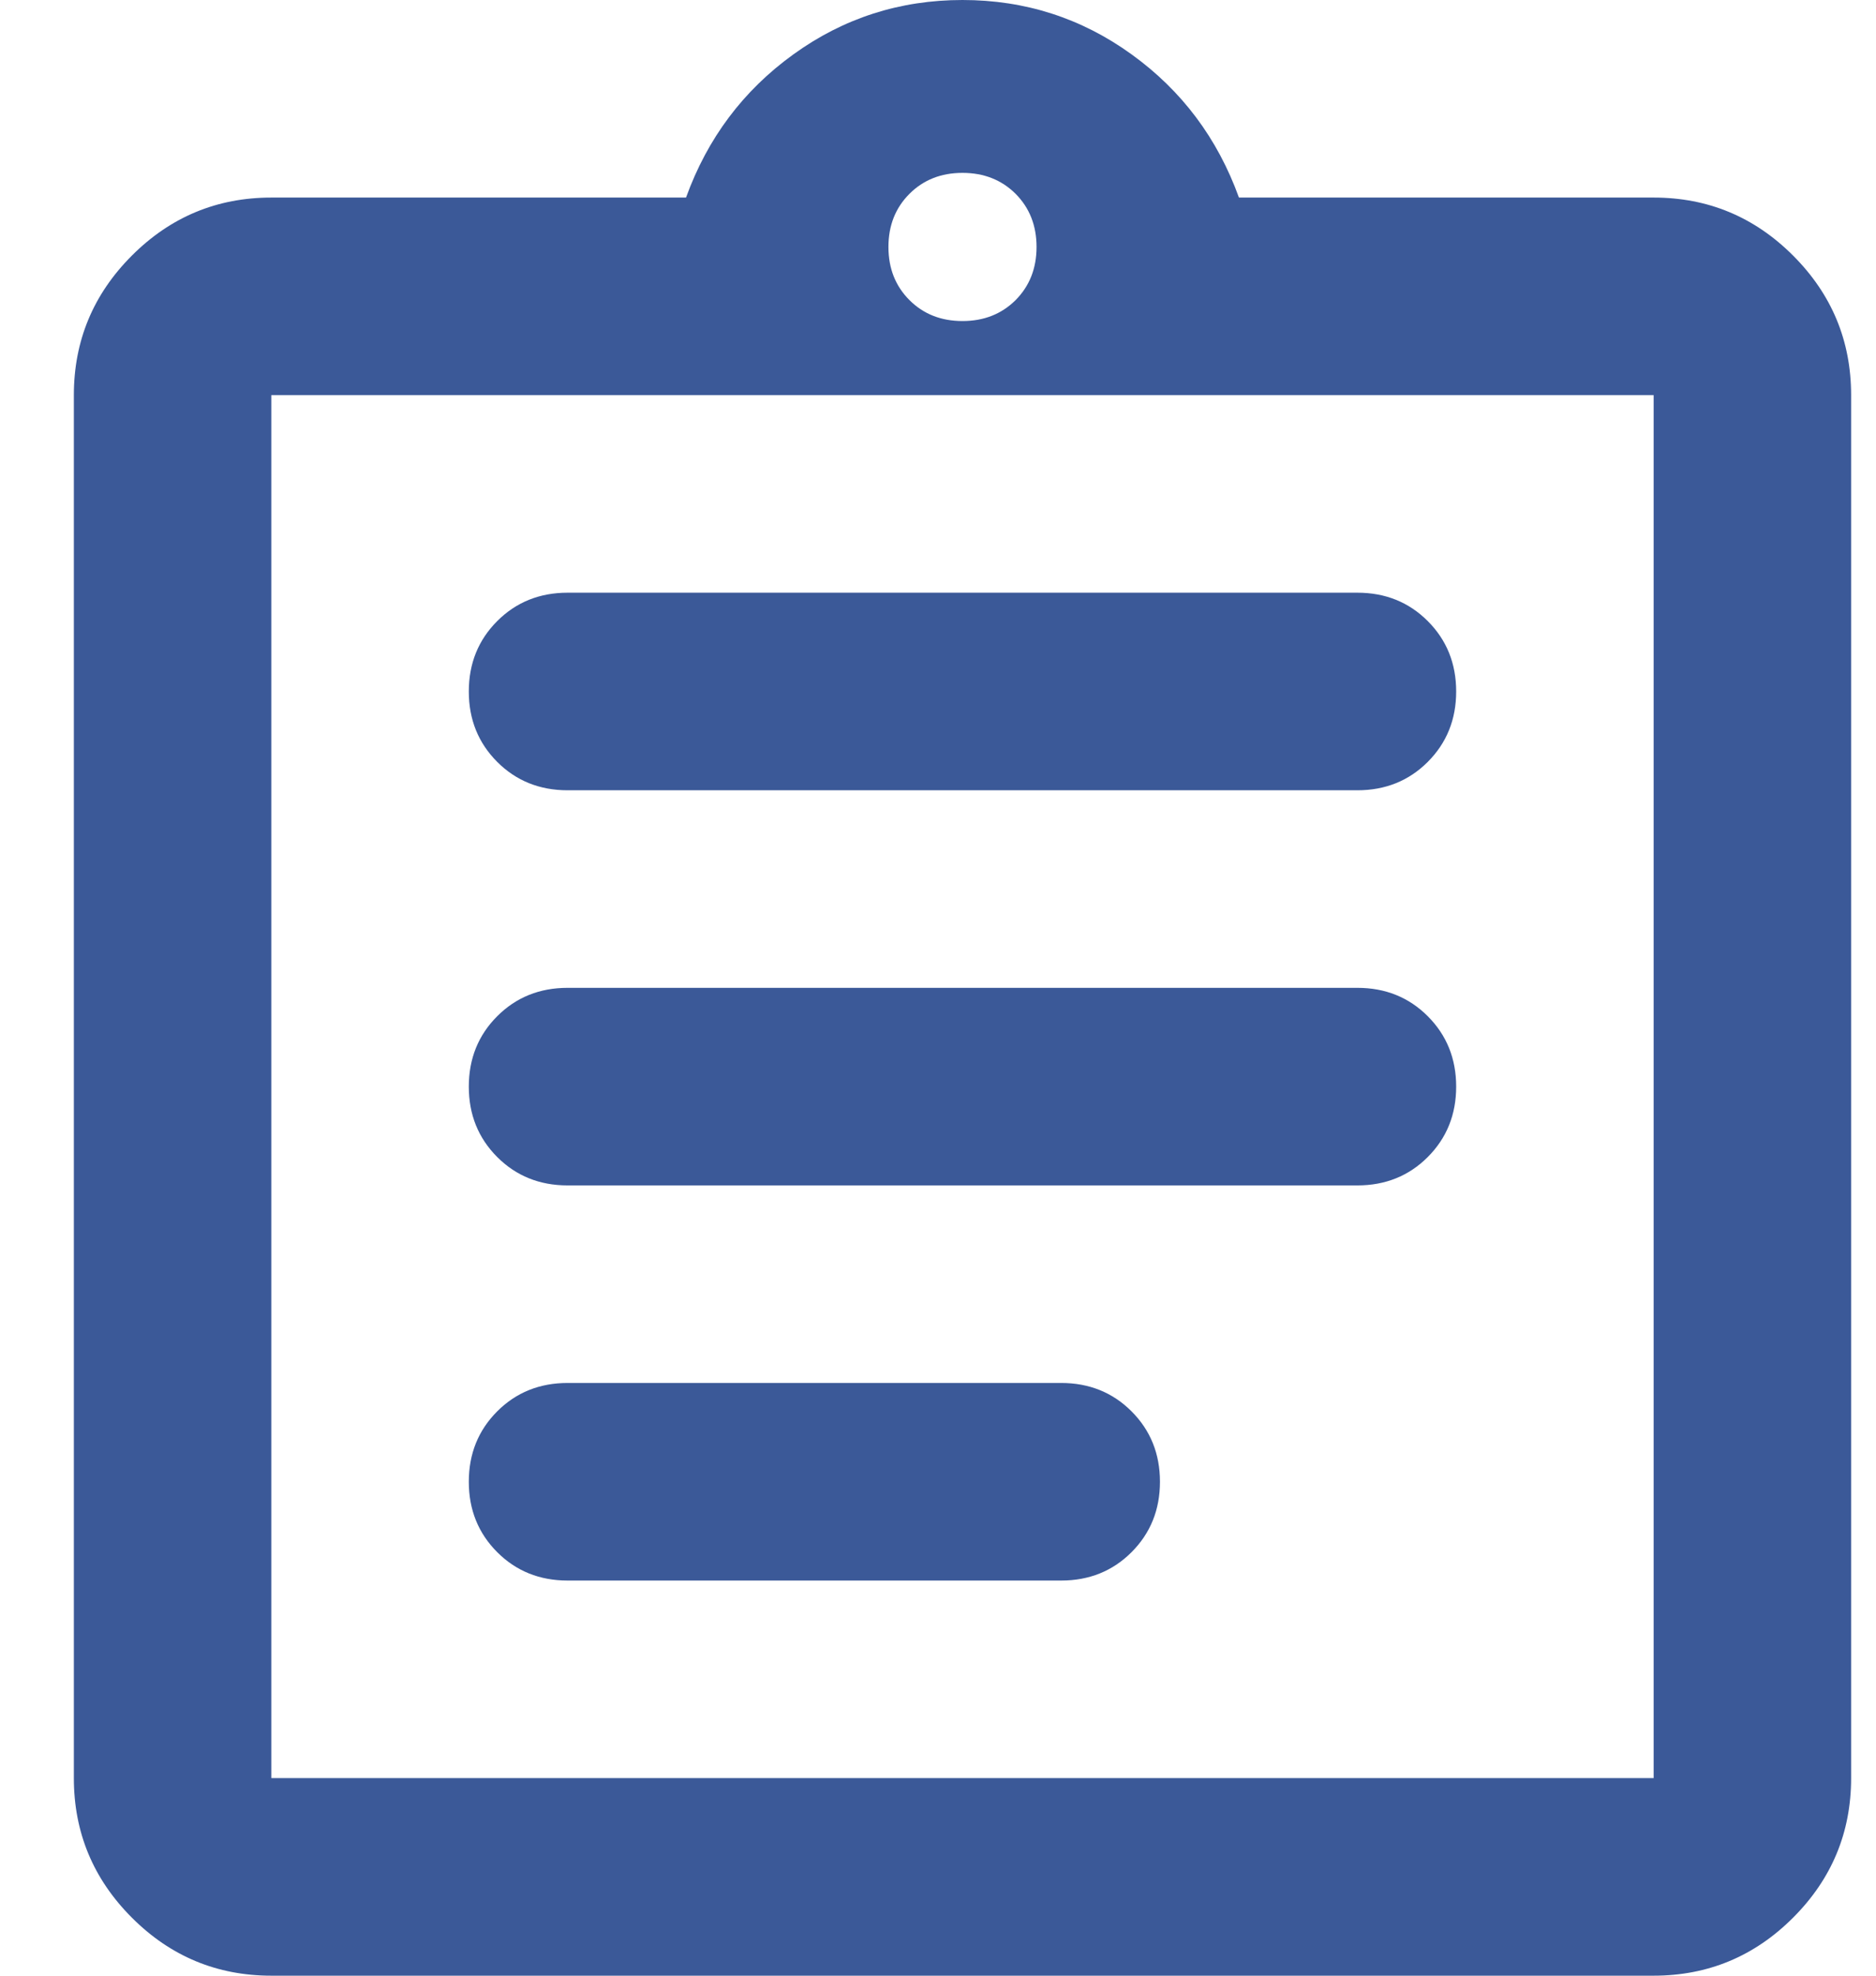 <svg width="19" height="20" viewBox="0 0 19 20" fill="none" xmlns="http://www.w3.org/2000/svg">
<path d="M2.748 20C2.198 20 1.727 19.804 1.336 19.413C0.944 19.021 0.748 18.55 0.748 18V4C0.748 3.45 0.944 2.979 1.336 2.587C1.727 2.196 2.198 2 2.748 2H6.948C7.165 1.4 7.527 0.917 8.036 0.55C8.544 0.183 9.115 0 9.748 0C10.381 0 10.952 0.183 11.46 0.55C11.969 0.917 12.331 1.4 12.548 2H16.748C17.298 2 17.769 2.196 18.16 2.587C18.552 2.979 18.748 3.45 18.748 4V18C18.748 18.55 18.552 19.021 18.16 19.413C17.769 19.804 17.298 20 16.748 20H2.748ZM2.748 18H16.748V4H2.748V18ZM5.748 16H10.748C11.031 16 11.269 15.904 11.46 15.713C11.652 15.521 11.748 15.283 11.748 15C11.748 14.717 11.652 14.479 11.46 14.287C11.269 14.096 11.031 14 10.748 14H5.748C5.465 14 5.227 14.096 5.036 14.287C4.844 14.479 4.748 14.717 4.748 15C4.748 15.283 4.844 15.521 5.036 15.713C5.227 15.904 5.465 16 5.748 16ZM5.748 12H13.748C14.031 12 14.269 11.904 14.46 11.713C14.652 11.521 14.748 11.283 14.748 11C14.748 10.717 14.652 10.479 14.46 10.287C14.269 10.096 14.031 10 13.748 10H5.748C5.465 10 5.227 10.096 5.036 10.287C4.844 10.479 4.748 10.717 4.748 11C4.748 11.283 4.844 11.521 5.036 11.713C5.227 11.904 5.465 12 5.748 12ZM5.748 8H13.748C14.031 8 14.269 7.904 14.46 7.713C14.652 7.521 14.748 7.283 14.748 7C14.748 6.717 14.652 6.479 14.46 6.287C14.269 6.096 14.031 6 13.748 6H5.748C5.465 6 5.227 6.096 5.036 6.287C4.844 6.479 4.748 6.717 4.748 7C4.748 7.283 4.844 7.521 5.036 7.713C5.227 7.904 5.465 8 5.748 8ZM9.748 3.25C9.965 3.25 10.144 3.179 10.286 3.038C10.427 2.896 10.498 2.717 10.498 2.5C10.498 2.283 10.427 2.104 10.286 1.962C10.144 1.821 9.965 1.75 9.748 1.75C9.531 1.75 9.352 1.821 9.211 1.962C9.069 2.104 8.998 2.283 8.998 2.5C8.998 2.717 9.069 2.896 9.211 3.038C9.352 3.179 9.531 3.25 9.748 3.25Z" fill="#3B5998"/>
</svg>
